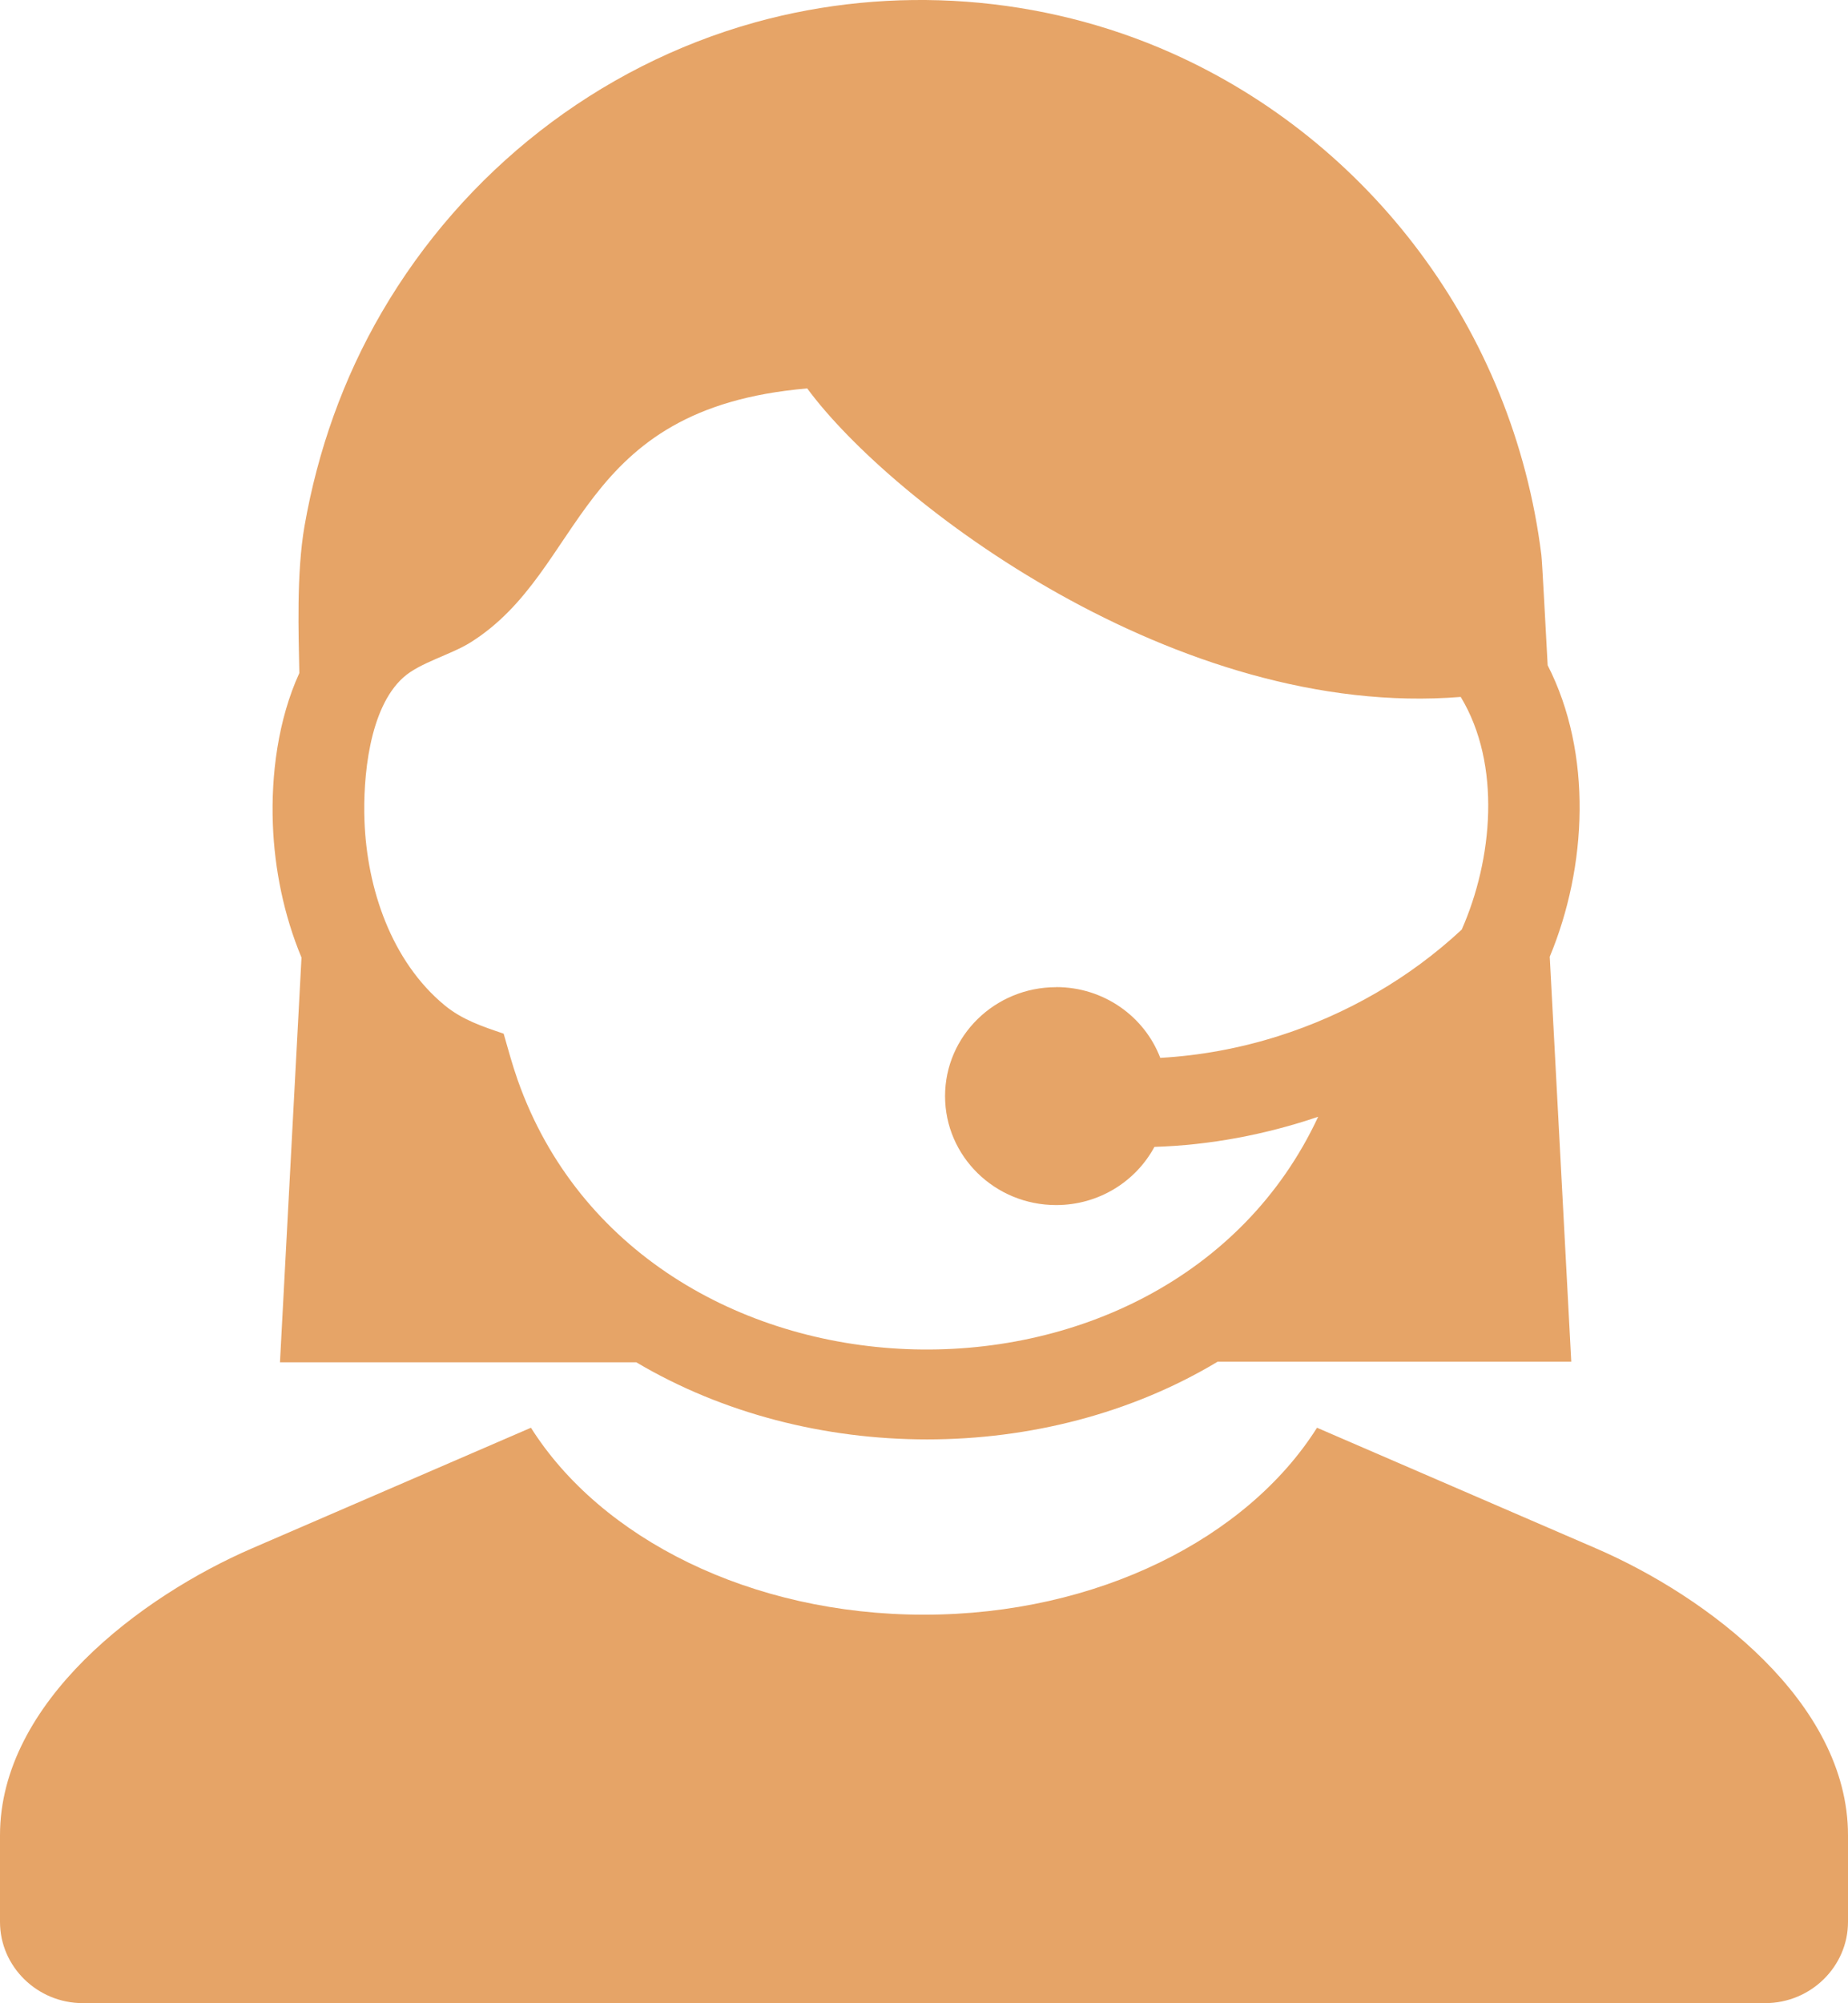<svg width="48" height="52" viewBox="0 0 48 52" fill="none" xmlns="http://www.w3.org/2000/svg">
<g clip-path="url(#clip0_459_8044)">
<path fill-rule="evenodd" clip-rule="evenodd" d="M24 41.914C19.492 41.914 15.602 39.929 13.791 37.061L6.548 40.191C3.667 41.436 0 44.178 0 47.64V49.889C0 51.049 0.968 51.997 2.15 51.997H45.849C47.032 51.997 48 51.048 48 49.889V47.64C48 44.177 44.333 41.434 41.451 40.191L34.208 37.061C32.396 39.929 28.506 41.914 23.999 41.914H24ZM27.434 25.623C28.672 25.623 29.727 26.387 30.137 27.46C31.175 27.402 32.205 27.21 33.195 26.898C34.973 26.337 36.612 25.391 37.967 24.13C38.769 22.314 39.004 19.85 37.941 18.091C30.576 18.684 23.145 13.042 20.967 10.083C14.901 10.597 15.234 14.789 12.221 16.676C11.7 17.002 10.906 17.198 10.474 17.587C9.584 18.388 9.426 20.189 9.467 21.307C9.53 23.057 10.163 24.952 11.55 26.096C12.011 26.474 12.521 26.641 13.082 26.832C13.197 27.236 13.307 27.639 13.446 28.035C16.597 36.969 30.315 37.41 34.238 28.989C32.873 29.452 31.43 29.726 29.985 29.771C29.501 30.669 28.54 31.281 27.432 31.281C25.84 31.281 24.547 30.015 24.547 28.453C24.547 26.891 25.84 25.625 27.432 25.625L27.434 25.623ZM7.775 17.47C7.756 16.477 7.696 14.879 7.91 13.652C8.252 11.699 8.917 9.818 9.919 8.101C12.042 4.463 15.503 1.724 19.612 0.581C23.187 -0.411 27.058 -0.125 30.432 1.377C35.558 3.66 39.303 8.553 40.035 14.401C40.058 14.586 40.151 16.409 40.199 17.269C41.369 19.558 41.224 22.506 40.253 24.834L40.812 35.346H31.628C27.143 38.04 21.027 38.028 16.528 35.363H7.272L7.831 24.856C7.373 23.756 7.13 22.561 7.087 21.391C7.04 20.118 7.219 18.686 7.775 17.471V17.47Z" fill="#E6A467"/>
</g>
<defs>
<clipPath id="clip0_459_8044">
<rect width="48" height="52" fill="white" transform="translate(0 -0)"/>
</clipPath>
</defs>
</svg>
